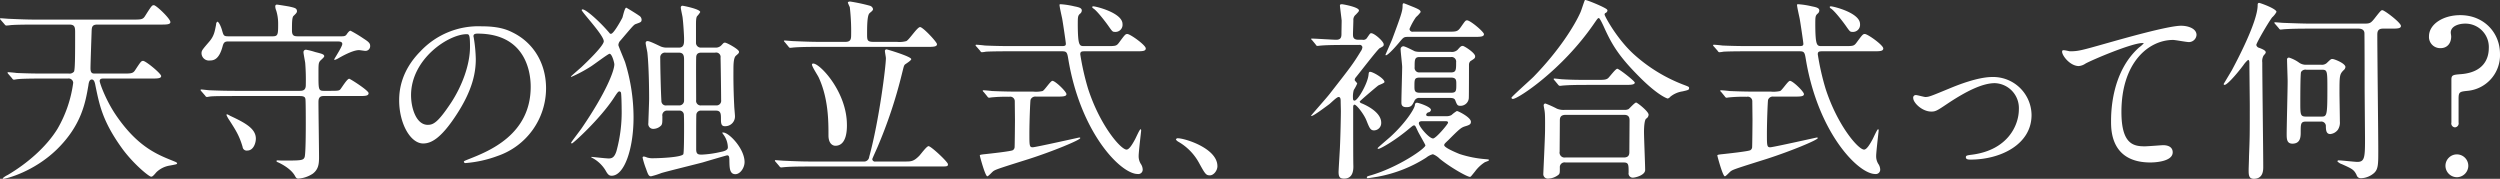 <svg xmlns="http://www.w3.org/2000/svg" width="833.064" height="59.59" viewBox="0 0 833.064 59.59">
  <rect x="0" y="0" width="833.064" height="59.59" fill="#333333" stroke="none"/>
  <defs>
    <style>
      .cls-1 {
        fill: #fff;
        fill-rule: evenodd;
      }
    </style>
  </defs>
  <path id="sec05_img01_pc.svg" class="cls-1" d="M240.791,5309.57c2.048,0,3.392,0,3.392-.83,0-1.15-4.736-5.63-5.5-5.63-0.64,0-.768.19-3.008,3.71-0.7,1.09-1.408,1.09-4.095,1.09H199.258c-3.008,0-5.7-.13-8.768-0.26-0.447,0-2.431-.19-2.879-0.19-0.128,0-.192,0-0.192.13a0.6,0.6,0,0,0,.256.45l1.28,1.47a0.694,0.694,0,0,0,.512.38,10.426,10.426,0,0,0,1.407-.13c0.576-.06,2.432-0.19,8.064-0.19h11.583c1.92,0,1.92,1.03,1.92,2.82,0,6.97,0,12.22-.384,12.86a1.934,1.934,0,0,1-1.792.64h-8.511c-3.008,0-5.632-.06-8.768-0.19-0.448-.07-2.368-0.26-2.815-0.26-0.192,0-.256.07-0.256,0.19a1.072,1.072,0,0,0,.256.39l1.279,1.47a0.767,0.767,0,0,0,.576.45c0.192,0,1.088-.19,1.344-0.19,0.576-.07,2.432-0.2,8.064-0.2h8.575a1.521,1.521,0,0,1,1.792,1.41,41.242,41.242,0,0,1-5.248,15.36c-3.711,6.02-10.047,11.52-16.574,15.36a6.929,6.929,0,0,0-1.664,1.09,0.211,0.211,0,0,0,.256.19c0.768,0,10.047-2.24,17.854-9.86,8.192-8.06,9.472-15.67,10.432-21.24,0.128-.96.32-1.99,1.151-1.99,0.768,0,1.024,1.03,1.216,2.12,1.28,6.14,2.24,11.52,8.512,20.35,3.712,5.31,9.279,9.92,10.047,9.92,0.384,0,.7-0.26,1.728-1.48a8.292,8.292,0,0,1,4.544-2.24c2.047-.38,2.367-0.44,2.367-0.7,0-.32-0.384-0.45-1.471-0.9-5.248-2.11-11.648-4.67-18.751-14.97-3.456-4.99-5.568-10.88-5.568-11.58,0-.77.64-0.84,1.216-0.84h15.871c2.112,0,3.392,0,3.392-.83s-5.12-5.05-6.016-5.05c-0.64,0-.832.32-2.688,3.13-0.7,1.09-1.407,1.09-4.095,1.09h-9.28c-0.7,0-1.471,0-1.471-1.73,0-1.6.319-10.43,0.383-12.48,0.064-1.08.064-2.11,1.856-2.11h20.991Zm54.529,22.08c-1.792,0-1.792-.51-1.792-5.31,0-3.46,0-3.84.448-4.54,0.128-.26,1.472-1.28,1.472-1.67,0-.64-0.7-0.83-3.008-1.41a23.335,23.335,0,0,0-2.944-.76,0.807,0.807,0,0,0-.96.83c0,0.51.512,3.01,0.576,3.58a71.873,71.873,0,0,1,.192,7.36c0,1.73-.96,1.92-2.048,1.92H266.074c-3.008,0-5.632-.06-8.768-0.19-0.448,0-2.367-.26-2.815-0.26-0.192,0-.256.07-0.256,0.19a1.072,1.072,0,0,0,.256.39l1.28,1.47a0.767,0.767,0,0,0,.576.45c0.192,0,1.087-.19,1.343-0.19,0.576-.07,2.432-0.13,8.064-0.13h21.5c1.28,0,1.792.25,1.92,0.96,0.128,0.45.128,7.17,0.128,8.13,0,1.79,0,10.11-.384,11.26-0.448,1.15-1.152,1.15-7.679,1.15-0.192,0-1.152-.06-1.344-0.06a0.317,0.317,0,0,0-.384.25,0.858,0.858,0,0,0,.512.39c1.152,0.51,4.224,2.11,5.567,4.35,0.448,0.83.64,1.09,1.216,1.09a10,10,0,0,0,4.864-1.67c1.792-1.41,2.048-3.07,2.048-5.44,0-2.56-.192-15.36-0.192-18.24,0-.89,0-2.17,1.664-2.17h11.647c2.176,0,3.392,0,3.392-.96,0-.9-6.144-4.8-6.464-4.8-0.7,0-2.5,3.01-2.944,3.52-0.384.45-.768,0.51-3.2,0.51h-2.3Zm-8.576-18.17c-1.28,0-2.048-.13-2.048-1.92,0-2.44,0-4.36.512-4.87,0.832-.77,1.152-1.15,1.152-1.53,0-1.03-.7-1.16-2.3-1.54-0.512-.13-4.1-0.7-4.352-0.7a0.52,0.52,0,0,0-.576.51,3.819,3.819,0,0,0,.32,1.47,14.62,14.62,0,0,1,.64,4.22c0,3.72,0,4.36-1.856,4.36H263.578c-1.6,0-1.664-.2-2.176-1.99-0.256-.96-1.024-2.88-1.6-2.88a1.218,1.218,0,0,0-.384.96c-0.448,2.24-.64,3.78-2.3,5.7-2.3,2.69-2.559,2.94-2.559,3.9a2.472,2.472,0,0,0,2.751,2.37c1.344,0,3.072-.38,4.224-4.54,0.32-1.22.576-1.8,1.792-1.8h36.605c0.512,0,1.536,0,1.536.84,0,0.89-2.688,4.92-2.688,5.12a0.209,0.209,0,0,0,.192.19,7.6,7.6,0,0,0,1.024-.45c3.2-1.86,5.632-2.82,7.04-2.82,0.32,0,1.856.26,2.112,0.26a1.575,1.575,0,0,0,1.6-1.73c0-.83-0.576-1.34-2.176-2.37a44.317,44.317,0,0,0-4.352-2.62c-0.32,0-.7.32-1.344,1.28-0.448.64-1.152,0.58-2.24,0.58H286.744Zm-22.91,27.96c2.176,3.39,3.328,5.19,4.416,8.9a1.353,1.353,0,0,0,1.536,1.21c2.175,0,2.879-2.68,2.879-3.96,0-3.27-3.327-5.19-8.575-7.62a5.318,5.318,0,0,0-1.024-.51,0.222,0.222,0,0,0-.192.25A9.816,9.816,0,0,0,263.834,5341.44Zm82.687-28.86c17.47,0,17.726,15.23,17.726,17.73,0,15.93-13.887,21.43-20.542,24.06-1.6.64-1.728,0.7-1.728,0.89a0.525,0.525,0,0,0,.64.45,39.365,39.365,0,0,0,10.623-2.37,23.851,23.851,0,0,0,16.127-22.52c0-8.39-4.224-15.23-11.135-18.62-1.792-.9-4.48-2.05-10.3-2.05a26.477,26.477,0,0,0-20.415,8.32c-6.4,6.46-7.1,12.92-7.1,16.32,0,7.8,3.775,14.4,8,14.4,2.56,0,5.824-1.54,10.943-9.35,5.632-8.51,6.592-14.46,6.592-18.75a49.144,49.144,0,0,0-.64-6.91c0-.26-0.128-0.51-0.128-0.7C345.177,5313.09,345.241,5312.58,346.521,5312.58Zm-3.584.19c0.832,0,1.088.32,1.088,4.16,0,6.34-2.88,13.44-6.272,18.62-4.415,6.66-5.951,7.43-7.807,7.43-3.9,0-5.568-5.7-5.568-9.86C324.378,5321.03,336.857,5312.77,342.937,5312.77Zm66.4,4.48a5.376,5.376,0,0,1-1.6-.32c-0.64-.25-3.712-1.85-4.48-1.85a0.593,0.593,0,0,0-.7.64c0,0.44.512,2.68,0.576,3.2,0.512,4.92.576,12.47,0.576,15.35,0,1.28-.256,7.56-0.256,8.13a1.63,1.63,0,0,0,1.728,1.92,3.67,3.67,0,0,0,2.56-1.15c0.384-.51.384-1.09,0.384-3.07a1.567,1.567,0,0,1,1.728-1.86h3.839a1.432,1.432,0,0,1,1.6,1.41c0.064,1.6.064,1.92,0.064,4.74,0,1.15,0,7.99-.256,8.38-0.7,1.09-8.447,1.34-9.983,1.34a6.3,6.3,0,0,1-2.112-.25,3.656,3.656,0,0,0-1.024-.32,0.38,0.38,0,0,0-.448.38,26.835,26.835,0,0,0,1.152,3.71c0.64,1.86.9,2.5,1.664,2.5a27.043,27.043,0,0,0,3.456-1.09c1.92-.58,11.519-2.94,13.695-3.52,1.28-.38,8-2.37,8.191-2.37,0.7,0,.768.45,0.768,2.18,0.064,1.92.064,4.09,1.984,4.09,1.664,0,3.072-2.17,3.072-4.03,0-4.48-5.184-9.85-7.1-9.85a1.009,1.009,0,0,0-.384.06c0.128,0.19.32,0.45,0.448,0.64a7.374,7.374,0,0,1,1.472,4.22c0,0.52-.256,1.16-2.368,1.54a34.355,34.355,0,0,1-6.271.9c-1.216,0-1.92-.07-1.92-1.8v-5.31c0-.96,0-5.95.064-6.33a1.489,1.489,0,0,1,1.664-1.22h4.863c1.664,0,1.664,1.15,1.664,2.88,0,1.41.128,2.31,1.28,2.31a3.234,3.234,0,0,0,3.392-3.33c0-.51-0.256-3.01-0.256-3.59-0.32-6.33-.256-11-0.256-11.58,0-1.86,0-4.29.832-4.99,0.96-.83,1.024-0.9,1.024-1.34,0-.77-4.032-3.01-4.672-3.01-0.384,0-.448.06-1.152,0.83a2.564,2.564,0,0,1-1.856.83h-4.991a1.611,1.611,0,0,1-1.664-1.47v-6.21c0-.83,0-2.37.384-2.81a6.948,6.948,0,0,0,1.024-1.35c0-1.02-5.7-2.11-5.824-2.11a0.563,0.563,0,0,0-.64.64c0,0.45.512,2.69,0.576,3.14,0.256,1.98.512,6.08,0.512,7.36,0,1.34,0,2.81-1.728,2.81h-4.287Zm0.192,19.26a1.477,1.477,0,0,1-1.728-1.53c-0.192-2.95-.384-11.46-0.384-14.34a1.579,1.579,0,0,1,1.792-1.72h4.351c1.536,0,1.792.89,1.792,2.3v13.5a1.6,1.6,0,0,1-1.664,1.79h-4.159Zm11.519,0a1.523,1.523,0,0,1-1.664-1.79c0-2.24-.064-11.9,0-13.88,0-.77,0-1.92,1.728-1.92h4.607a1.486,1.486,0,0,1,1.792,1.72c0.064,1.92.192,12.03,0.192,14.08a1.539,1.539,0,0,1-1.6,1.79h-5.055ZM388.6,5315.14c0,1.47-5.5,6.78-7.487,8.64-0.576.51-3.456,3.01-3.456,3.07a0.151,0.151,0,0,0,.192.13,46.707,46.707,0,0,0,6.463-3.46c1.024-.64,5.76-4.22,6.208-4.22,0.832,0,1.6,3.01,1.6,3.52,0,2.11-2.688,9.28-10.815,21.18-0.512.77-3.584,4.74-3.584,4.93a0.277,0.277,0,0,0,.256.26c0.384,0,9.279-8.07,13.887-15.04,1.344-2.05,1.536-2.31,1.984-2.31a0.616,0.616,0,0,1,.512.58c0.128,0.83.192,3.9,0.192,5.12a49.071,49.071,0,0,1-1.728,14.2c-0.64,1.99-1.408,2.44-2.56,2.44-0.96,0-5.44-.52-5.7-0.52-0.064,0-.128,0-0.128.07a0.2,0.2,0,0,0,.192.19,11.453,11.453,0,0,1,4.544,4.22c0.768,1.41,1.216,1.8,2.048,1.8,4.224,0,7.3-8.96,7.3-19.39a62.513,62.513,0,0,0-2.815-18.44c-0.32-.89-2.24-5.43-2.24-5.69a2.284,2.284,0,0,1,.7-1.54c4.031-4.73,4.479-5.31,5.119-5.5,1.6-.58,1.92-0.64,1.92-1.47a1.625,1.625,0,0,0-.9-1.35c-0.256-.25-4.095-2.62-4.223-2.62-0.512,0-1.088,2.82-1.28,3.33-0.576,1.15-2.944,5.37-3.776,5.37a0.474,0.474,0,0,1-.512-0.25c-3.328-3.91-7.807-7.87-8.959-7.87a0.292,0.292,0,0,0-.32.19C381.243,5305.41,388.6,5313.09,388.6,5315.14Zm89.918,0.19c-2.175,0-2.175-.57-2.175-2.69,0-2.04,0-5.82.7-6.72,0.32-.44,1.279-0.89,1.279-1.53a1.474,1.474,0,0,0-1.023-1.09,60.06,60.06,0,0,0-6.592-1.41c-0.32,0-.768.07-0.768,0.39a15.674,15.674,0,0,0,.64,1.47,69.853,69.853,0,0,1,.448,9.28c0,1.34-.128,2.3-1.92,2.3h-8.639c-2.944,0-5.824-.13-8.768-0.25-0.384,0-2.367-.2-2.815-0.2-0.128,0-.256,0-0.256.13a0.882,0.882,0,0,0,.32.45l1.216,1.47a0.684,0.684,0,0,0,.575.39c0.192,0,1.152-.13,1.344-0.13,2.24-.19,6.656-0.19,8.064-0.19h36.093c2.112,0,3.392,0,3.392-.9,0-.7-4.672-5.7-5.632-5.7s-3.647,4.29-4.607,4.68a8.636,8.636,0,0,1-3.136.25H478.52Zm0.7,39.87a0.919,0.919,0,0,1-1.151-.77c0-.19,1.535-3.52,1.663-3.84a156.818,156.818,0,0,0,8.256-24.76c0.576-2.24.576-2.5,0.96-2.95,0.32-.25,2.112-1.34,2.112-1.79,0-.89-8.064-3.26-8.192-3.26a0.53,0.53,0,0,0-.576.64c0,0.32.32,1.92,0.32,2.3,0,2.62-2.24,20.8-5.567,32.89a1.733,1.733,0,0,1-1.984,1.54H457.4c-2.944,0-5.824-.13-8.767-0.26-0.384,0-2.368-.19-2.816-0.19-0.128,0-.192,0-0.192.13a0.733,0.733,0,0,0,.256.45l1.216,1.41a0.806,0.806,0,0,0,.576.44c0.192,0,1.152-.12,1.344-0.12,2.239-.2,6.655-0.2,8.063-0.2h43.389c2.56,0,2.816,0,2.816-.76s-5.632-6.02-6.464-6.02c-0.64,0-2.624,2.75-3.136,3.26-1.855,1.86-2.687,1.86-4.735,1.86h-9.728Zm-9.6-12.22c0-10.95-8.959-20.42-11.2-20.42a0.38,0.38,0,0,0-.448.32c0,0.71,1.92,3.59,2.24,4.29,3.264,7.04,3.264,14.72,3.264,19.33,0,2.75,1.407,3.45,2.3,3.45C469.625,5349.95,469.625,5344.45,469.625,5342.98Zm54.721-26.24c-3.008,0-5.824-.06-8.767-0.19-0.384-.07-2.368-0.26-2.816-0.26-0.192,0-.256.07-0.256,0.19a0.54,0.54,0,0,0,.256.39l1.28,1.47a0.8,0.8,0,0,0,.512.45,11.327,11.327,0,0,0,1.408-.19c2.239-.13,6.591-0.13,8.063-0.13H541.3c1.6,0,1.728.38,2.112,2.75,4.095,24.51,17.47,38.14,23.1,38.14a1.456,1.456,0,0,0,1.664-1.6,3.511,3.511,0,0,0-.64-1.79,4.777,4.777,0,0,1-.7-2.63c0-1.34.832-8.25,0.832-8.44,0-.13,0-0.45-0.192-0.45-0.32,0-1.536,2.82-1.856,3.39-0.832,1.54-1.92,3.39-2.816,3.39-1.92,0-8.895-8.06-12.863-20.41a84.987,84.987,0,0,1-2.56-11.33c0-.89.384-1.02,1.472-1.02h16.959c2.24,0,3.392,0,3.392-.96,0-1.09-5.184-4.8-6.144-4.8-0.64,0-.832.25-2.816,2.94-0.832,1.09-1.152,1.09-4.095,1.09h-7.424c-1.6,0-2.112,0-2.176-6.78,0-2.95,0-3.27.7-3.97a1.4,1.4,0,0,0,.64-1.09c0-.83-0.832-1.09-2.5-1.41a27.385,27.385,0,0,0-4.479-.7c-0.192,0-.448,0-0.448.19,0,0.7.768,3.97,0.9,4.67,0.192,1.03,1.216,7.81,1.216,8.32,0,0.58-.256.77-1.344,0.77H524.346Zm14.975,16.83c2.176,0,3.456,0,3.456-.83s-3.712-4.42-4.672-4.42c-0.64,0-2.56,3.07-3.264,3.39a9.925,9.925,0,0,1-3.072.2h-5.055c-2.944,0-5.824-.07-8.768-0.2-0.384-.06-2.367-0.25-2.815-0.25a0.242,0.242,0,0,0-.256.13,0.693,0.693,0,0,0,.32.44l1.216,1.48a0.775,0.775,0,0,0,.576.44c0.128,0,.767-0.12.895-0.12a47.932,47.932,0,0,1,5.824-.2,1.518,1.518,0,0,1,1.856,1.54c0,0.26.064,5.7,0.064,6.21,0,0.77-.064,8.64-0.128,9.15a1.272,1.272,0,0,1-.576.89c-0.576.39-7.744,1.16-8.831,1.28-1.984.2-2.176,0.26-2.176,0.52,0,0.19,1.792,6.91,2.5,6.91,0.384,0,1.727-1.6,2.111-1.79,0.768-.52,2.368-1.03,11.712-3.97,8-2.56,17.15-6.34,17.15-6.98,0-.19-0.256-0.19-0.32-0.19-0.128,0-14.591,3.26-15.551,3.26-1.087,0-1.087-.64-1.087-4.54s0.256-10.62.384-11.26a1.658,1.658,0,0,1,1.791-1.09h6.72Zm12.031-29.89a0.7,0.7,0,0,0,.384.52c1.152,0.7,3.84,4.16,4.928,5.69,1.344,1.92,1.472,2.11,2.175,2.11a2.363,2.363,0,0,0,2.624-2.62c0-3.71-8.831-5.89-9.727-5.89A0.4,0.4,0,0,0,551.352,5303.68Zm41.73,53.06c0-5.96-10.879-9.28-13.119-9.28a0.576,0.576,0,0,0-.7.45,2.614,2.614,0,0,0,.9.76,18.112,18.112,0,0,1,6.719,6.85c2.112,3.84,2.368,4.29,3.712,4.29C591.8,5359.81,593.082,5358.27,593.082,5356.74Zm77.5-22.72c1.023,0,1.471.19,1.727,0.7,0.64,1.67.768,1.92,1.792,1.92a2.766,2.766,0,0,0,2.752-2.49c0.064-.32.064-10.31,0.064-11.2a1.622,1.622,0,0,1,.512-1.22c1.344-.83,1.536-0.96,1.536-1.6,0-1.15-3.648-3.45-4.1-3.45-0.576,0-.768.19-1.792,1.34a2.765,2.765,0,0,1-2.239.64H660.6a6.2,6.2,0,0,1-1.728-.19c-0.576-.26-3.2-1.67-3.839-1.67a0.946,0.946,0,0,0-.9,1.09c0,0.77.512,4.99,0.512,5.82,0,1.54-.256,9.86-0.256,11.72,0,0.64,0,1.66,1.664,1.66,1.6,0,1.919-.58,2.623-1.98a1.7,1.7,0,0,1,1.856-1.09h10.048Zm-10.112-8.51a1.512,1.512,0,0,1-1.664-1.73c0-2.56,0-3.39,1.664-3.39H670.9a1.523,1.523,0,0,1,1.727,1.72c0,2.56,0,3.4-1.727,3.4H660.472Zm0.128,6.78c-1.792,0-1.856-.7-1.856-2.11,0-2.37,0-2.95,1.856-2.95h10.24c1.791,0,1.855.77,1.855,2.12,0,2.36,0,2.94-1.855,2.94H660.6Zm2.88,7.81c-0.192,0-.832,0-0.832-0.51a1.062,1.062,0,0,1,.7-0.77,0.961,0.961,0,0,0,.9-0.83c0-1.03-4.16-2.37-4.608-2.37-0.64,0-.7.38-0.768,0.89-0.256,1.41-3.327,6.08-8.191,10.5-0.64.58-4.224,3.58-4.224,3.77a0.31,0.31,0,0,0,.32.2c0.512,0,5.12-2.43,10.368-6.85,1.023-.83,1.151-0.96,1.471-0.96,0.384,0,.448.19,1.28,1.98,0.32,0.71,2.5,4.42,2.5,4.67,0,1.03-8.831,7.17-17.983,9.92-1.407.39-1.535,0.45-1.535,0.77a0.291,0.291,0,0,0,.32.26c0.128,0,3.007-.45,3.327-0.51a45.1,45.1,0,0,0,16.127-6.34,6.019,6.019,0,0,1,2.24-1.15,6.7,6.7,0,0,1,2.3,1.53c3.648,2.95,9.151,6.02,10.047,6.02,0.256,0,.384-0.19,1.728-1.86a12.284,12.284,0,0,1,3.2-3c0.192-.13,1.408-0.45,1.408-0.71s-0.256-.25-0.96-0.32a36.937,36.937,0,0,1-8.832-1.73c-1.088-.44-5.119-2.11-5.119-2.94,0-.38.128-0.51,1.344-1.66,3.839-3.84,4.287-4.23,5.759-4.67,1.536-.45,1.792-0.77,1.792-1.48,0-1.47-4.224-3.58-4.672-3.58a10.933,10.933,0,0,0-1.791,1.34,3.249,3.249,0,0,1-1.6.39H663.48Zm5.376,1.66c0.576,0,1.088,0,1.088.51,0,0.45-4.032,5.25-4.992,5.25-1.344,0-4.736-4.03-4.736-5.05,0-.71.832-0.71,1.216-0.71h7.424Zm-28.606-25.4a0.908,0.908,0,0,1,1.152.76,2.914,2.914,0,0,1-.576,1.41c-2.624,4.29-3.392,5.25-10.24,14.02-0.895,1.21-6.271,7.23-6.271,7.36a0.134,0.134,0,0,0,.128.12c0.7,0,4.736-3.07,5.887-3.9,0.448-.32,2.5-2.43,3.136-2.43,0.7,0,.7.89,0.7,1.66,0,0.45.064,2.56,0.064,3.07,0,1.67-.128,8.07-0.32,12.23-0.064,1.28-.448,7.42-0.448,8,0,1.72.448,2.24,1.856,2.24,3.2,0,3.072-3.4,3.072-4.23-0.064-1.92-.064-9.85-0.064-19.64,0-.26.064-0.77,0.448-0.77,0.7,0,3.2,3.26,3.968,5.25,1.023,2.56,1.343,3.32,2.559,3.32a2.446,2.446,0,0,0,2.368-2.56c0-3.52-4.991-5.82-6.527-6.46a0.833,0.833,0,0,1-.64-0.58c0-.19,5.951-5.24,6.207-5.37,0.256-.19,2.048-0.77,2.048-1.15,0-1.16-3.84-3.4-4.8-3.4-0.447,0-.447.45-0.511,1.03-0.32,2.94-3.584,8.57-4.672,8.57-0.512,0-.512-0.57-0.512-0.83a8.564,8.564,0,0,1,.256-2.69,14.277,14.277,0,0,0,1.152-2.17c0-.19-0.832-0.96-0.832-1.15a1.5,1.5,0,0,1,.256-0.77c1.28-1.54,7.423-9.54,8.063-9.86,1.216-.64,1.344-0.7,1.344-1.28,0-.96-3.072-3.71-4.16-3.71-0.384,0-.448.19-1.343,1.47a1.458,1.458,0,0,1-1.6.71h-1.28c-1.856,0-1.856-1.03-1.856-1.92,0-.64.128-3.84,0.128-4.55a2.191,2.191,0,0,1,.832-1.92c0.9-.96,1.024-1.08,1.024-1.4,0-1.09-5.312-2.05-5.632-2.05-0.192,0-.7,0-0.7.38,0,0.45.512,4.29,0.576,5.06,0,0.64-.064,3.58-0.064,4.22,0,1.03,0,2.18-1.728,2.18-1.152,0-6.847-.39-8.127-0.39-0.128,0-.256,0-0.256.13a0.887,0.887,0,0,0,.32.39l1.216,1.47a0.654,0.654,0,0,0,.576.45c0.192,0,1.152-.13,1.344-0.13,2.239-.19,6.655-0.19,8.063-0.19h4.416Zm38.269-2.69c2.112,0,3.392,0,3.392-.9,0-.77-4.544-4.61-5.632-4.61-0.512,0-.64.2-1.984,2.12-1.152,1.66-1.472,1.66-4.415,1.66H658.3a1,1,0,0,1-1.215-.9,21.148,21.148,0,0,1,2.175-3.96,9.113,9.113,0,0,0,1.536-1.67c0-.64-0.7-0.96-2.176-1.6-1.152-.45-3.263-1.34-3.455-1.34-0.384,0-.384.51-0.384,0.96,0,1.66-.64,3.45-3.456,11.01-0.32.83-2.24,5.12-2.24,5.18a0.218,0.218,0,0,0,.128.19c0.768,0,3.712-3.39,4.608-4.48,1.344-1.6,1.408-1.66,3.008-1.66h21.694Zm30.339,24.32a5.736,5.736,0,0,1-2.624-.39,33.7,33.7,0,0,0-3.84-1.73,0.588,0.588,0,0,0-.576.71c0,0.25.32,1.73,0.32,1.98,0.192,1.15.128,4.87,0.128,6.21,0,2.3-.576,14.08-0.576,14.46a1.5,1.5,0,0,0,1.664,1.67,5.926,5.926,0,0,0,3.392-1.28c0.448-.45.448-0.64,0.448-2.37a1.59,1.59,0,0,1,1.92-1.73H728.44c1.664,0,1.664.7,1.664,3.39a1.393,1.393,0,0,0,1.408,1.67c0.9,0,4.1-.84,4.1-2.56,0-1.8-.384-10.69-0.384-12.67,0-.96.064-3.84,0.7-4.42a1.6,1.6,0,0,0,.832-1.34c0-1.09-3.776-4.04-4.16-4.04-0.448,0-2.112,1.86-2.5,2.18a2.719,2.719,0,0,1-1.408.26H708.858Zm0.192,15.87a1.665,1.665,0,0,1-1.92-1.99c0-1.47.064-8.64,0.064-10.24,0-.96.128-1.98,1.984-1.98h19.454c1.792,0,1.792,1.22,1.792,1.98,0,1.48-.064,8.64-0.064,10.24,0,0.77,0,1.99-1.856,1.99H709.05Zm6.527-52.48c-0.192.13-1.216,3.52-1.536,4.16-1.856,4.16-6.847,12.42-15.615,21.44-1.152,1.15-7.359,6.65-7.359,6.97a0.451,0.451,0,0,0,.512.39c1.664,0,16.319-9.6,26.878-24.9,1.28-1.85,1.408-2.04,1.728-2.04s1.28,2.04,1.664,2.88c2.751,6.14,5.119,9.98,12.031,16.89,5.951,5.95,9.023,7.04,9.279,7.04a1.629,1.629,0,0,0,.832-0.58,8.3,8.3,0,0,1,4.032-1.79c1.984-.45,2.24-0.51,2.24-1.09,0-.44,0-0.44-2.048-1.21a52.762,52.762,0,0,1-16.127-9.86c-5.888-5.24-9.983-12.99-9.983-13.44a0.583,0.583,0,0,1,.256-0.51,1.039,1.039,0,0,0,.7-0.83,0.476,0.476,0,0,0-.128-0.32C722.553,5303.94,715.9,5301.19,715.577,5301.38Zm1.408,26.62c-3.008,0-5.7,0-8.831-.19-0.384,0-2.368-.26-2.816-0.26a0.165,0.165,0,0,0-.192.13,0.534,0.534,0,0,0,.256.45l1.216,1.47a0.894,0.894,0,0,0,.576.39c0.192,0,1.152-.13,1.344-0.13,1.855-.13,3.583-0.19,8.127-0.19H728.7c1.92,0,3.456,0,3.456-.77,0-.51-5.248-4.61-5.824-4.61s-2.559,2.69-3.071,3.14c-0.7.57-1.472,0.57-3.776,0.57h-2.5Zm53.121-11.26c-3.008,0-5.824-.06-8.767-0.19-0.384-.07-2.368-0.26-2.816-0.26-0.192,0-.256.07-0.256,0.19a0.54,0.54,0,0,0,.256.39l1.28,1.47a0.8,0.8,0,0,0,.512.45,11.327,11.327,0,0,0,1.408-.19c2.239-.13,6.591-0.13,8.063-0.13h17.279c1.6,0,1.728.38,2.112,2.75,4.1,24.51,17.47,38.14,23.1,38.14a1.456,1.456,0,0,0,1.664-1.6,3.511,3.511,0,0,0-.64-1.79,4.777,4.777,0,0,1-.7-2.63c0-1.34.832-8.25,0.832-8.44,0-.13,0-0.45-0.192-0.45-0.32,0-1.536,2.82-1.856,3.39-0.832,1.54-1.92,3.39-2.816,3.39-1.92,0-8.895-8.06-12.863-20.41a84.987,84.987,0,0,1-2.56-11.33c0-.89.384-1.02,1.472-1.02h16.959c2.24,0,3.392,0,3.392-.96,0-1.09-5.184-4.8-6.144-4.8-0.64,0-.832.25-2.816,2.94-0.832,1.09-1.152,1.09-4.095,1.09h-7.424c-1.6,0-2.112,0-2.176-6.78,0-2.95,0-3.27.7-3.97a1.4,1.4,0,0,0,.64-1.09c0-.83-0.832-1.09-2.5-1.41a27.385,27.385,0,0,0-4.479-.7c-0.192,0-.448,0-0.448.19,0,0.7.768,3.97,0.9,4.67,0.192,1.03,1.216,7.81,1.216,8.32,0,0.58-.256.77-1.344,0.77H770.106Zm14.975,16.83c2.176,0,3.456,0,3.456-.83s-3.712-4.42-4.672-4.42c-0.64,0-2.56,3.07-3.264,3.39a9.925,9.925,0,0,1-3.072.2h-5.055c-2.944,0-5.824-.07-8.768-0.2-0.384-.06-2.367-0.25-2.815-0.25a0.242,0.242,0,0,0-.256.13,0.693,0.693,0,0,0,.32.44l1.216,1.48a0.775,0.775,0,0,0,.576.44c0.127,0,.767-0.12.9-0.12a47.932,47.932,0,0,1,5.824-.2,1.518,1.518,0,0,1,1.856,1.54c0,0.26.064,5.7,0.064,6.21,0,0.77-.064,8.64-0.128,9.15a1.272,1.272,0,0,1-.576.89c-0.576.39-7.744,1.16-8.831,1.28-1.984.2-2.176,0.26-2.176,0.52,0,0.19,1.792,6.91,2.5,6.91,0.384,0,1.727-1.6,2.111-1.79,0.768-.52,2.368-1.03,11.712-3.97,8-2.56,17.15-6.34,17.15-6.98,0-.19-0.256-0.19-0.32-0.19-0.128,0-14.591,3.26-15.551,3.26-1.087,0-1.087-.64-1.087-4.54s0.256-10.62.384-11.26a1.658,1.658,0,0,1,1.791-1.09h6.72Zm12.031-29.89a0.7,0.7,0,0,0,.384.52c1.152,0.7,3.84,4.16,4.928,5.69,1.344,1.92,1.472,2.11,2.175,2.11a2.363,2.363,0,0,0,2.624-2.62c0-3.71-8.831-5.89-9.727-5.89A0.4,0.4,0,0,0,797.112,5303.68Zm33.858,34.88c1.408,0,1.856-.25,5.568-2.75,6.272-4.16,11.583-6.72,15.615-6.72a8.308,8.308,0,0,1,8,8.7c0,5.38-3.711,13.51-15.423,15.11-1.983.25-2.239,0.32-2.239,0.89,0,0.77.96,0.77,1.6,0.77,9.856,0,20.287-4.99,20.287-14.85a12.788,12.788,0,0,0-13.055-12.67c-4.928,0-11.711,2.75-14.207,3.78-6.208,2.56-6.912,2.88-8.127,2.88-0.448,0-2.624-.64-3.136-0.64a0.848,0.848,0,0,0-.9,1.02C824.955,5335.62,827.9,5338.56,830.97,5338.56Zm43.713-20.35c-0.768.9,2.24,5.18,5.44,5.18a4.643,4.643,0,0,0,2.24-.83c2.048-1.15,15.359-6.84,19.006-6.84,0.128,0,.384,0,0.384.12a11.175,11.175,0,0,1-1.535,1.35c-9.28,8.25-9.344,21.82-9.344,24.64,0,3,0,13.69,13.119,13.69,0.384,0,7.424,0,7.424-3.39,0-1.54-1.216-2.37-3.2-2.37-0.512,0-5.12.38-6.08,0.38-3.775,0-7.807-.7-7.807-11.45,0-16.51,9.087-24,17.215-24,0.768,0,4.415.71,5.247,0.71a2.547,2.547,0,0,0,2.56-2.37c0-2.18-2.88-3.07-5.119-3.07-4.288,0-18.879,4.16-24.575,5.76-8.767,2.49-9.727,2.75-12.479,2.75C876.859,5318.47,874.939,5317.89,874.683,5318.21Zm86.1,23.68a1.517,1.517,0,0,1,1.663,1.73c0.064,0.83,0,2.43,1.472,2.43a3.58,3.58,0,0,0,2.56-1.47,4.414,4.414,0,0,0,.64-2.75c0-1.54-.128-8.13-0.128-9.48,0-5.63,0-6.2,1.344-7.55a1.573,1.573,0,0,0,.64-1.09c0-1.21-3.712-2.68-4.352-2.68-0.448,0-.576.13-1.664,1.15a2.408,2.408,0,0,1-2.111.77h-4.736a3.928,3.928,0,0,1-2.688-.77,11.805,11.805,0,0,0-3.2-1.6,0.623,0.623,0,0,0-.7.77c0,1.15.192,6.08,0.192,7.1,0,2.82-.32,15.04-0.32,17.54,0,1.6,0,3.26,1.92,3.26,2.752,0,2.752-2.43,2.752-3.84,0-2.75,0-3.52,1.792-3.52h4.928Zm0.192-17.28c1.983,0,1.983.19,1.983,6.66,0,8.89-.192,8.96-2.111,8.96h-4.928c-1.984,0-1.984-.52-1.984-5,0-.7,0-9.4.256-9.85a1.669,1.669,0,0,1,1.728-.77h5.056Zm-24.255,33.28c0,1.73,0,3.07,1.728,3.07,3.136,0,3.136-2.88,3.136-3.97,0-5.5-.32-29.82-0.32-34.81a3.663,3.663,0,0,1,.448-2.3c0.64-.71.7-0.84,0.7-1.09,0-.58-1.024-1.03-2.176-1.47a1.231,1.231,0,0,1-.96-0.96c0-.58,3.584-6.85,5.248-9.16a6.675,6.675,0,0,0,1.472-1.85c0-1.09-5.5-3.01-5.76-3.01-0.512,0-.512.45-0.512,0.77,0,5.69-7.423,19.45-8.575,21.63-0.448.77-2.752,4.61-2.752,4.61a0.3,0.3,0,0,0,.32.32c0.7,0,3.328-2.69,6.271-6.6a8.573,8.573,0,0,1,1.536-1.72c0.448,0,.448.76,0.448,1.08,0,2.24.128,12.16,0.128,14.21,0,9.67,0,10.43-.256,16.83C936.843,5354.3,936.715,5357.25,936.715,5357.89Zm36.606-46.97c1.856,0,1.984,1.15,1.984,1.6,0,0.38.063,5.05,0.063,18.04,0,2.5.128,14.85,0.128,17.6,0,5.76-.191,7.17-2.559,7.17-0.9,0-5.184-.51-6.208-0.51a0.387,0.387,0,0,0-.448.32,3.6,3.6,0,0,0,1.536.96c3.392,1.53,3.968,1.79,4.864,3.58a1.414,1.414,0,0,0,1.472,1.09,6.961,6.961,0,0,0,4.351-1.73c1.408-1.28,1.408-3.01,1.408-7.49,0-5.5-.32-32.38-0.32-38.46,0-.89,0-2.17,1.856-2.17h2.624c2.112,0,3.392,0,3.392-.9,0-1.09-5.5-5.25-6.208-5.25-0.384,0-.64.26-2.688,2.88-1.152,1.41-1.472,1.6-3.327,1.6H957.13c-1.92,0-5.7-.13-8.832-0.25-0.384,0-2.367-.2-2.815-0.2-0.128,0-.192,0-0.192.13a0.71,0.71,0,0,0,.256.45l1.216,1.41a0.828,0.828,0,0,0,.576.45c0.192,0,1.151-.13,1.343-0.13,2.048-.13,4.288-0.19,8.128-0.19h16.511Zm43.419,6.5c0,3.38-1.62,8.02-9.15,8.66-2.75.21-3.31,0.28-3.31,1.83v14.29a1.3,1.3,0,0,0,1.19,1.62,1.329,1.329,0,0,0,1.2-1.62v-7.89c0-2.32.35-2.39,3.1-2.67a11.907,11.907,0,0,0,10.7-12.32c0-7.04-5.35-12.89-13.24-12.89-5.84,0-10.417,3.1-10.417,7.04a3.717,3.717,0,0,0,3.877,3.95c2.25,0,3.52-1.69,3.52-3.87,0-.36-0.14-0.99-0.14-1.34,0-2.11,2.67-2.96,4.78-2.96A7.812,7.812,0,0,1,1016.74,5317.42Zm-10.63,43.01a3.831,3.831,0,0,0,3.8-3.8,3.805,3.805,0,0,0-7.61,0A3.833,3.833,0,0,0,1006.11,5360.43Z" transform="translate(-187.406 -5301.38)"/>
</svg>
